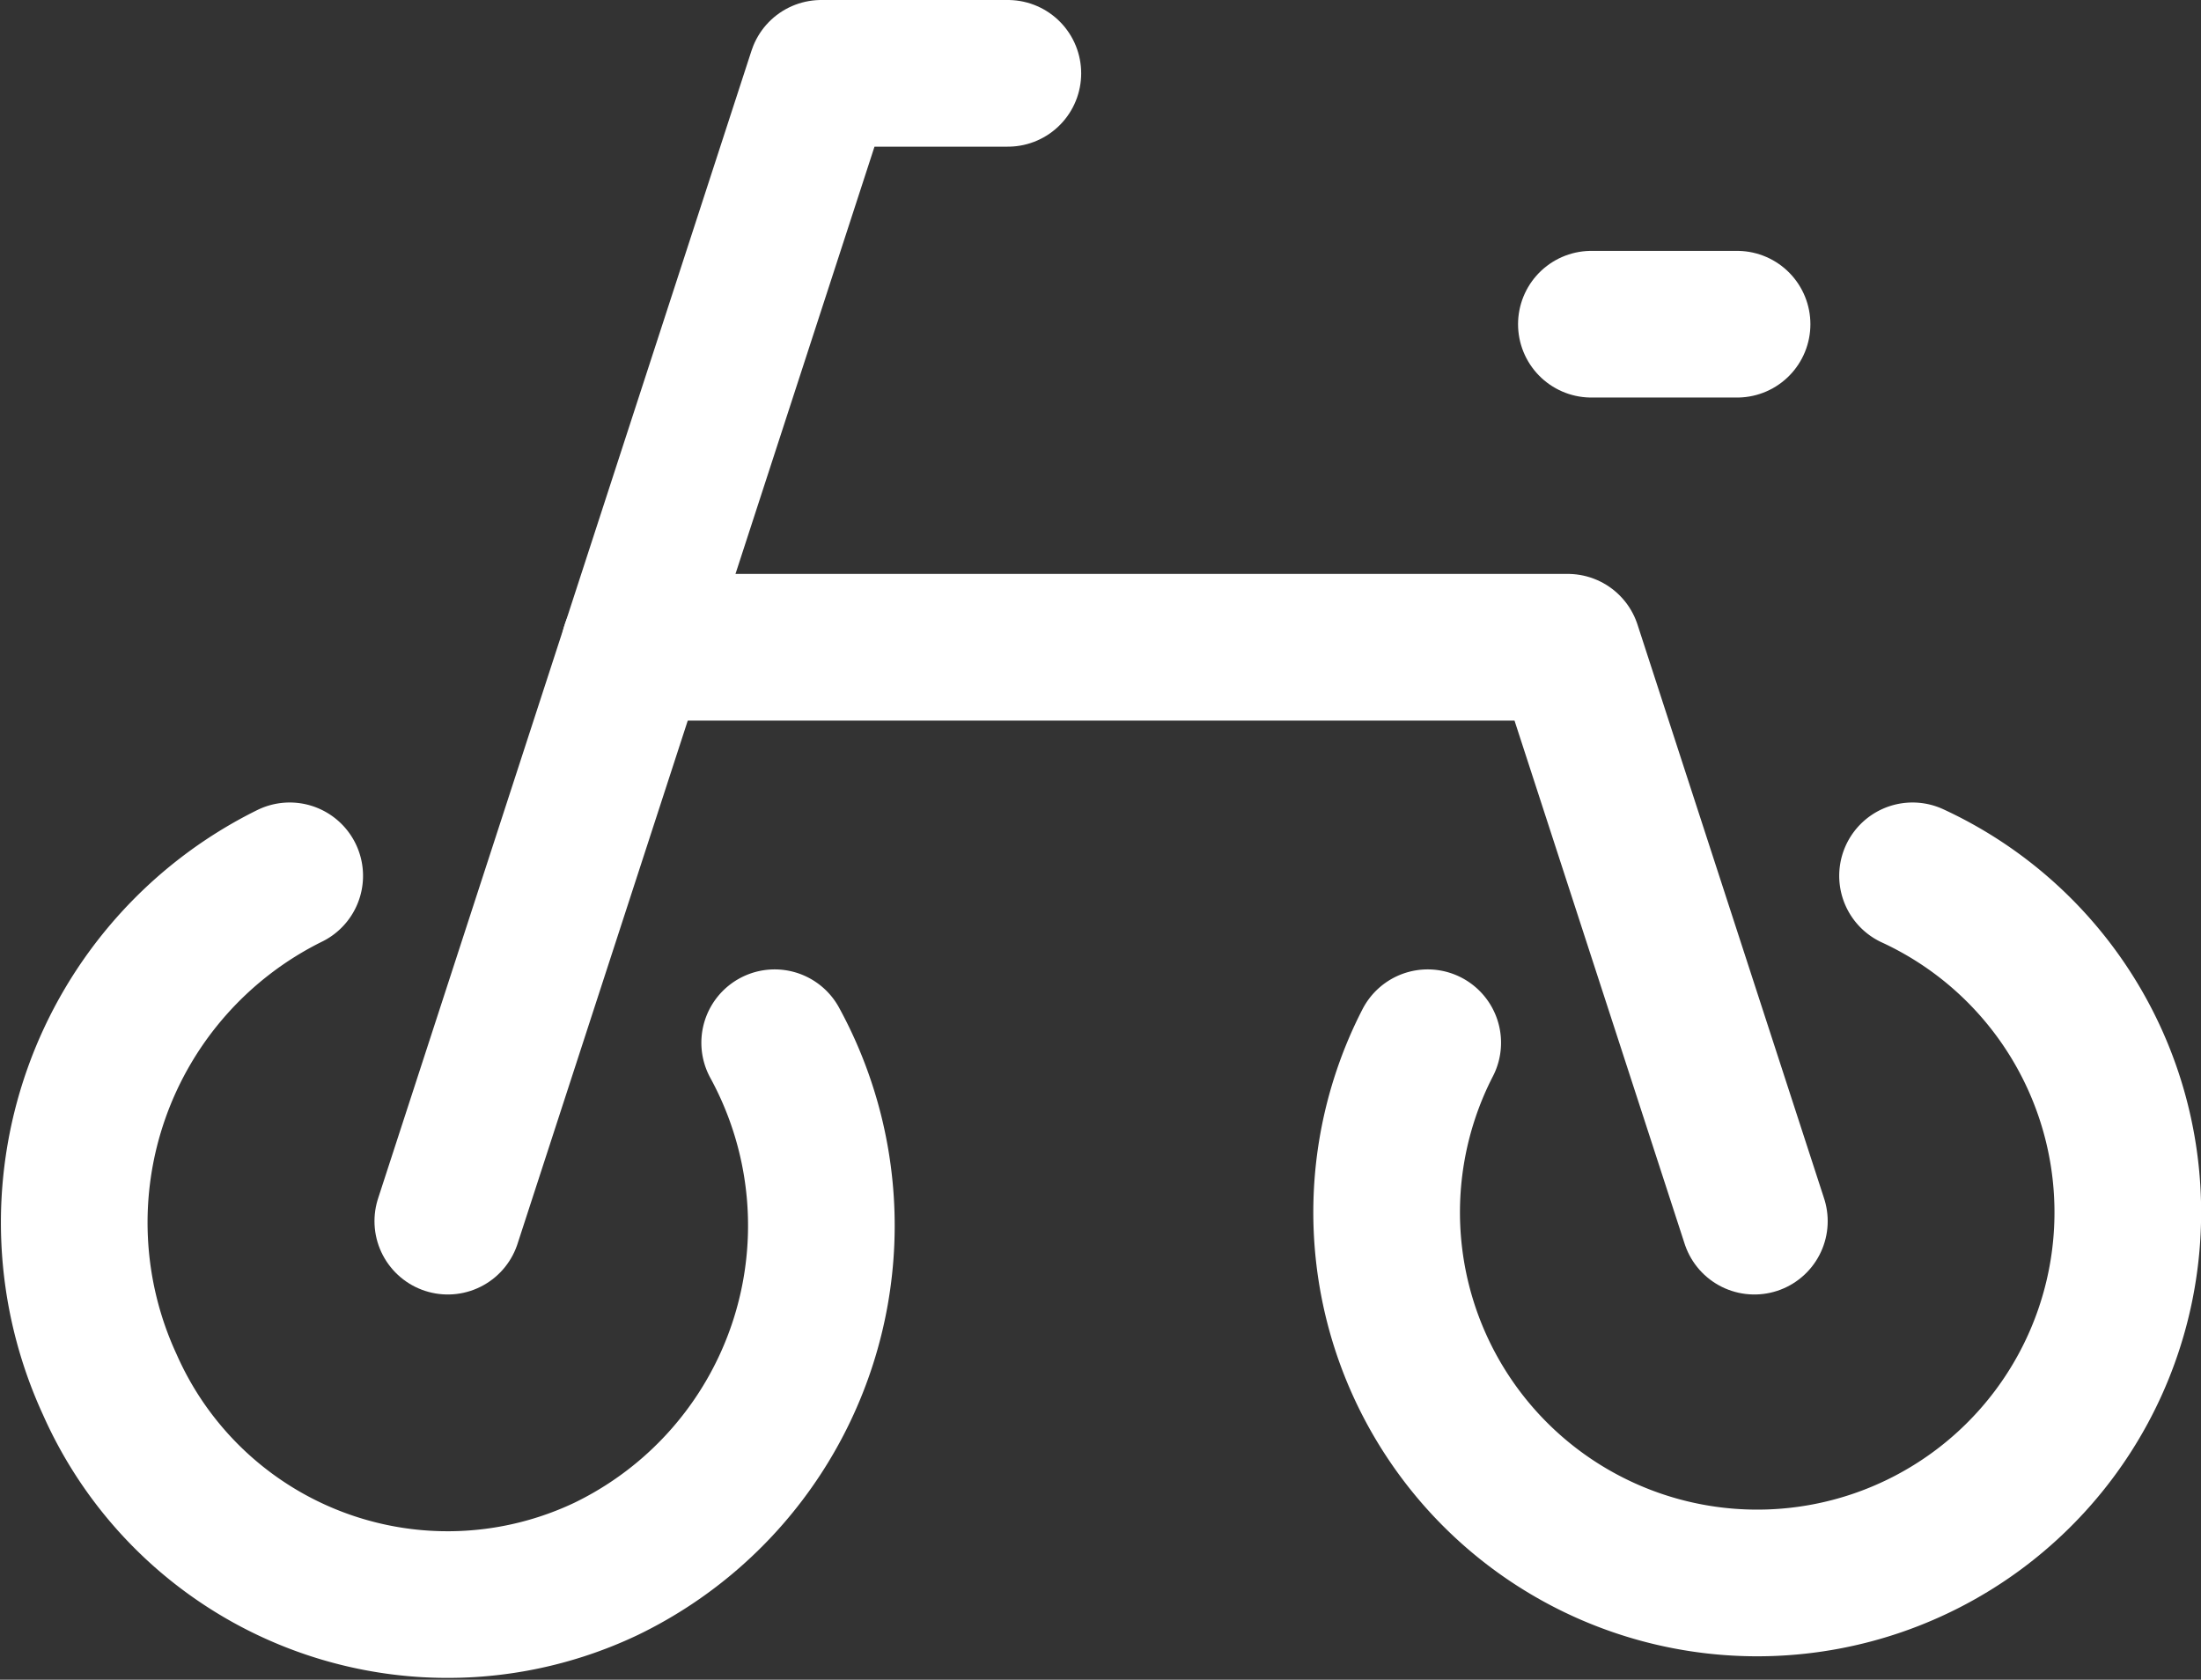 <svg xmlns="http://www.w3.org/2000/svg" width="30.017" height="22.905" viewBox="0 0 30.017 22.905">
  <rect x="0" y="0" width="30.017" height="22.905" fill="#333333" stroke="none"/>
  <g id="icon" transform="translate(-54.678 -134.652)">
    <path id="パス_163" data-name="パス 163" d="M9,16.652,14.093,1h2.545" transform="translate(51.785 134.652)" fill="none" stroke="#ffffff" stroke-linecap="round" stroke-linejoin="round" stroke-width="2"/>
    <path id="パス_164" data-name="パス 164" d="M28.274,20.826,25.729,13H13" transform="translate(50.33 130.478)" fill="none" stroke="#ffffff" stroke-linecap="round" stroke-linejoin="round" stroke-width="2"/>
    <path id="パス_165" data-name="パス 165" d="M3.935,17.78a5.273,5.273,0,0,0-2.454,6.936,5.038,5.038,0,0,0,6.768,2.515,5.2,5.2,0,0,0,2.3-7.175" transform="translate(54.694 128.815)" fill="none" stroke="#ffffff" stroke-linecap="round" stroke-linejoin="round" stroke-width="2"/>
    <path id="パス_166" data-name="パス 166" d="M29.638,20.056A5.054,5.054,0,1,0,36.25,17.78" transform="translate(44.511 128.815)" fill="none" stroke="#ffffff" stroke-linecap="round" stroke-linejoin="round" stroke-width="2"/>
    <path id="パス_301" data-name="パス 301" d="M0,0H1.987" transform="translate(76.381 139.073)" fill="none" stroke="#ffffff" stroke-linecap="round" stroke-width="2"/>
  </g>
</svg>

